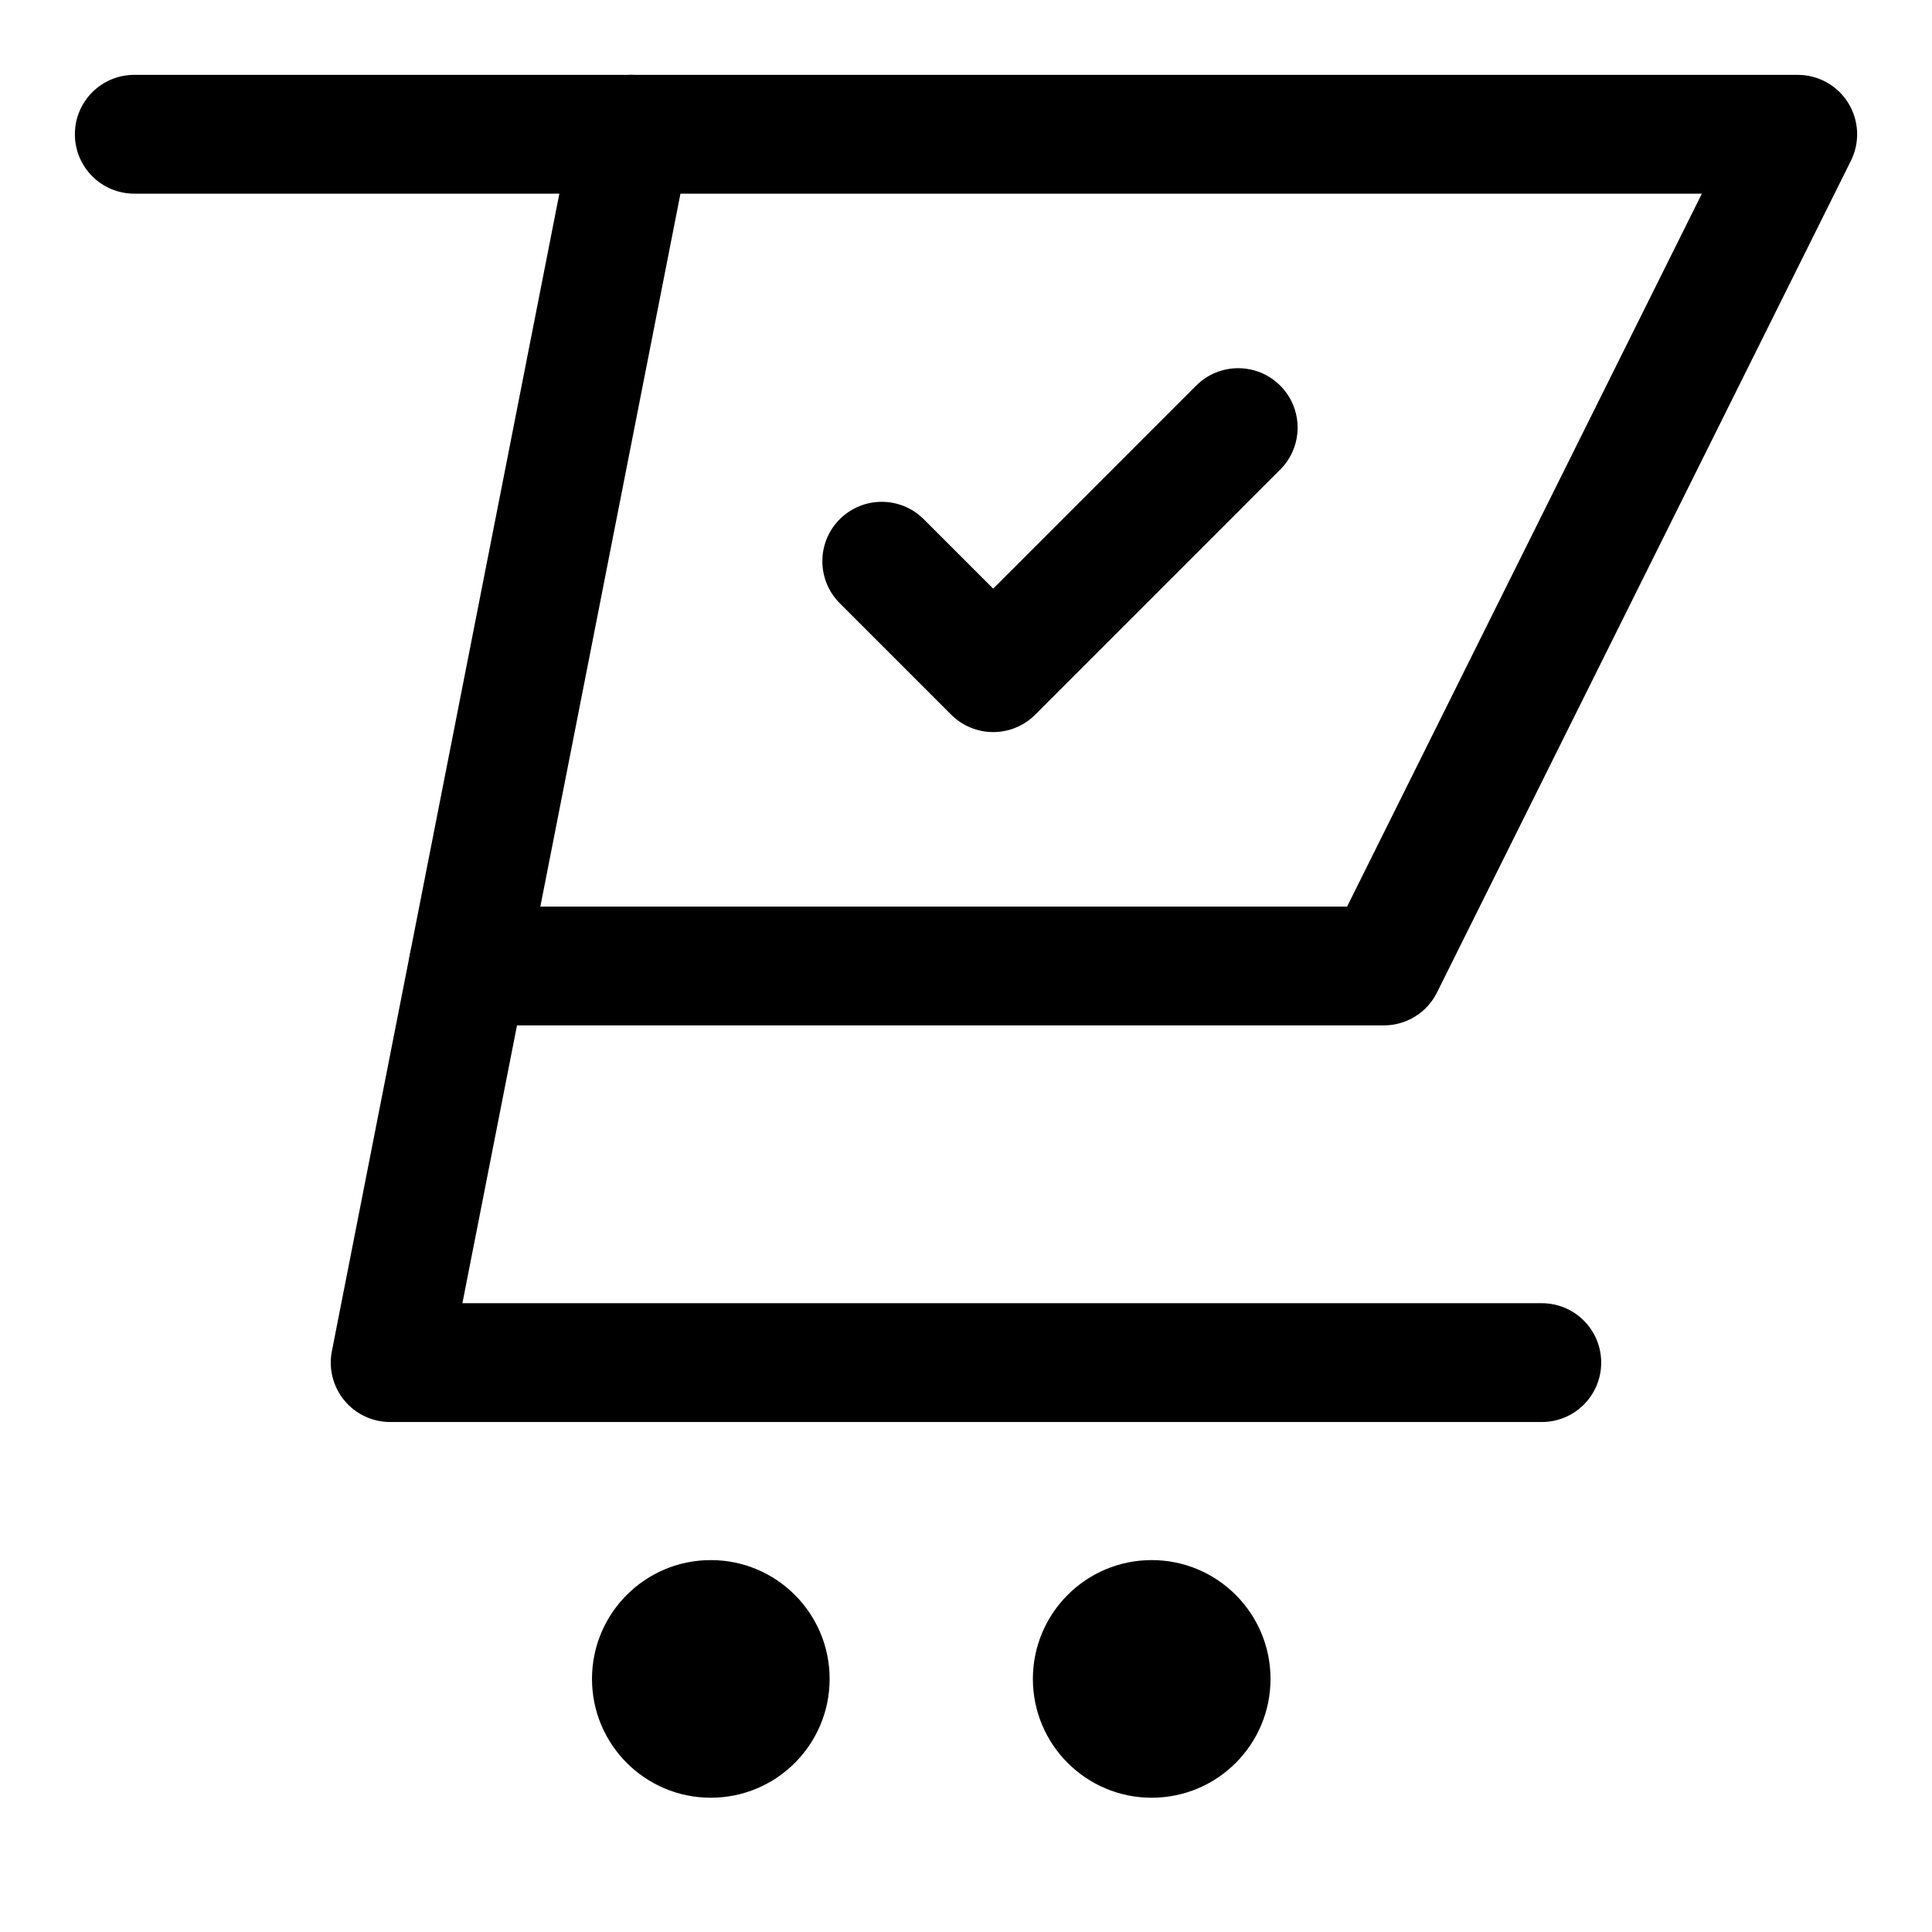 <?xml version="1.0" encoding="UTF-8"?>
<!-- Uploaded to: ICON Repo, www.iconrepo.com, Generator: ICON Repo Mixer Tools -->
<svg fill="#000000" width="800px" height="800px" version="1.1" viewBox="144 144 512 512" xmlns="http://www.w3.org/2000/svg">
 <g>
  <path d="m510.73 415.74h-242.66c-8.703 0-15.742-7.043-15.742-15.742 0-8.703 7.043-15.742 15.742-15.742h232.92l94.02-188.93-415.42-0.004c-8.703 0-15.746-7.039-15.746-15.742s7.043-15.742 15.742-15.742h440.83c5.457 0 10.516 2.812 13.391 7.457 2.859 4.629 3.137 10.426 0.707 15.297l-109.69 220.42c-2.652 5.348-8.109 8.73-14.09 8.73z"/>
  <path d="m552.6 520.85h-305.2c-4.703 0-9.164-2.106-12.16-5.734-2.984-3.644-4.199-8.426-3.289-13.039l63.973-325.52c1.676-8.531 9.965-14.129 18.48-12.422 8.531 1.672 14.098 9.961 12.422 18.477l-60.285 306.75h286.05c8.703 0 15.742 7.043 15.742 15.742 0 8.703-7.043 15.746-15.742 15.746z"/>
  <path d="m480.7 588.93c0 17.391-14.098 31.488-31.488 31.488s-31.488-14.098-31.488-31.488 14.098-31.488 31.488-31.488 31.488 14.098 31.488 31.488"/>
  <path d="m363.86 588.93c0 17.391-14.098 31.488-31.488 31.488s-31.488-14.098-31.488-31.488 14.098-31.488 31.488-31.488 31.488 14.098 31.488 31.488"/>
  <path d="m407.21 338.01c-4.184 0-8.18-1.66-11.133-4.613l-29.535-29.535c-6.148-6.148-6.148-16.113 0-22.262 6.148-6.148 16.113-6.148 22.262 0l18.402 18.402 53.801-53.812c6.148-6.148 16.113-6.148 22.262 0 6.148 6.148 6.148 16.113 0 22.262l-64.93 64.945c-2.949 2.953-6.949 4.613-11.129 4.613z"/>
 </g>
</svg>